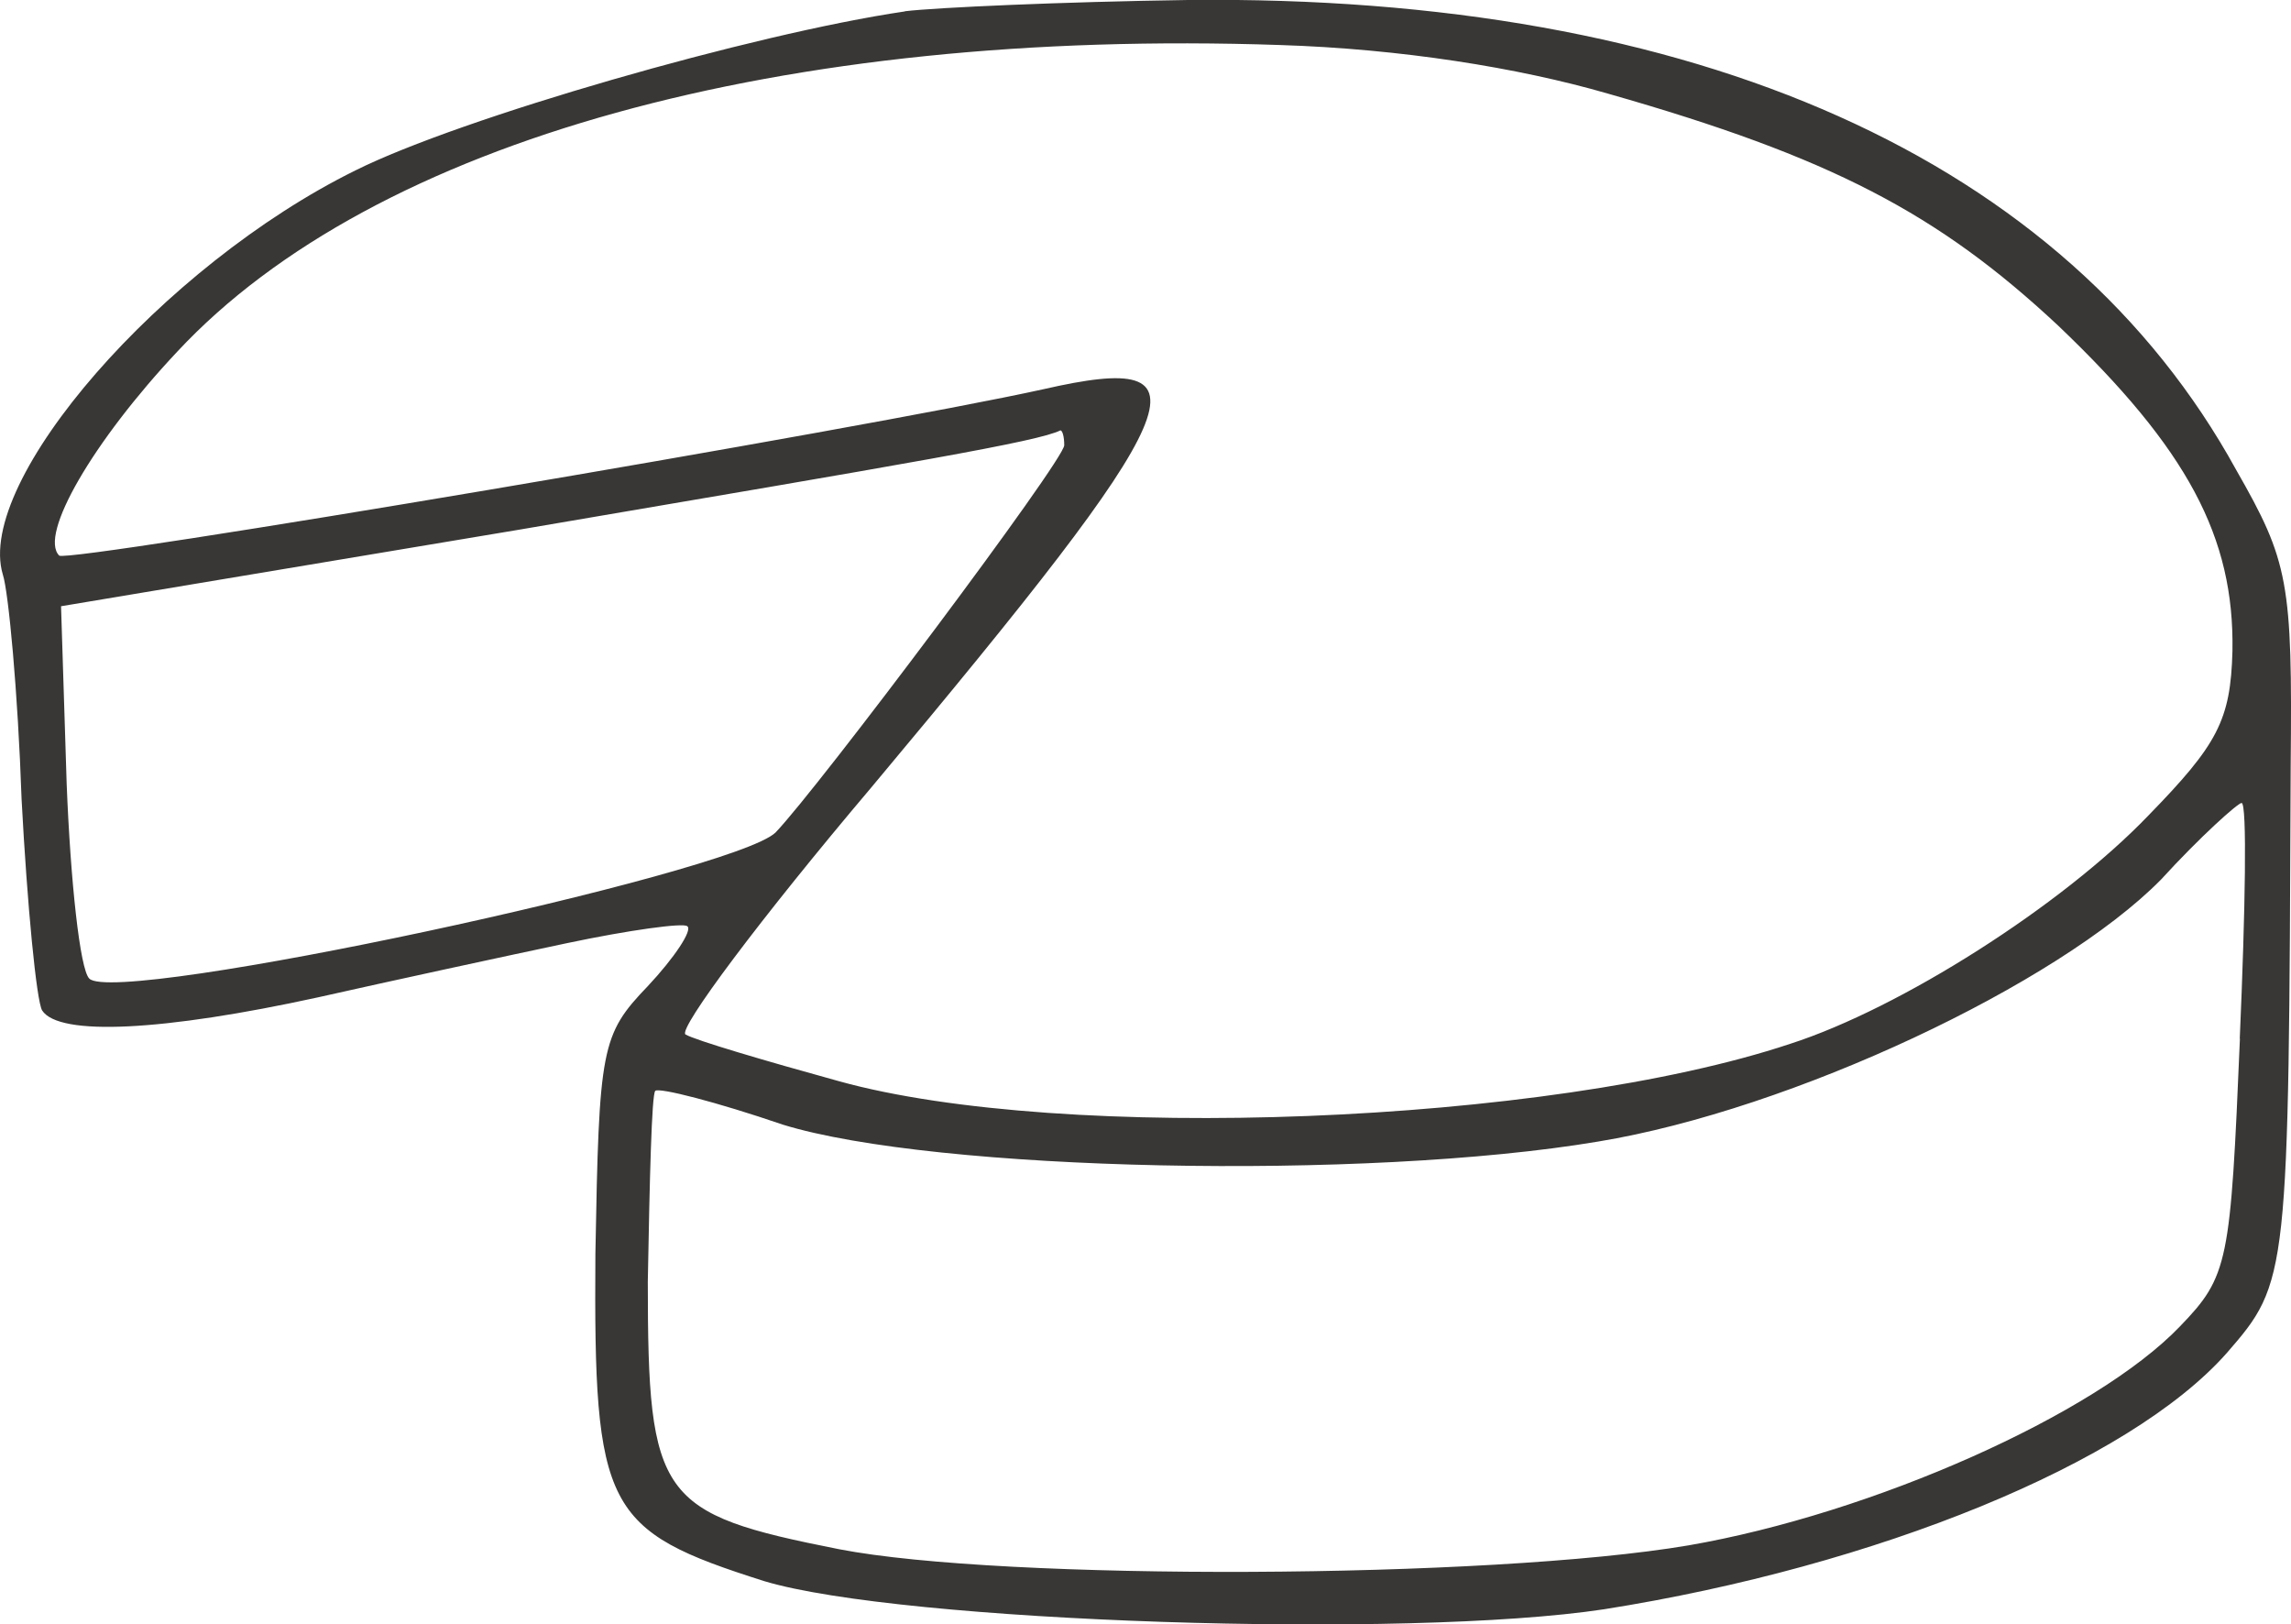 <svg width="79" height="56" viewBox="0 0 79 56" fill="none" xmlns="http://www.w3.org/2000/svg">
<g clip-path="url(#clip0_4016_1078)">
<path fill-rule="evenodd" clip-rule="evenodd" d="M31.202 0.394C25.964 1.164 15.876 4.068 12.256 5.876C5.593 9.162 -0.869 16.584 0.097 19.808C0.292 20.39 0.618 23.87 0.744 27.549C0.938 31.223 1.258 34.515 1.453 34.84C2.036 35.742 5.656 35.548 10.957 34.39C13.542 33.808 17.425 32.969 19.559 32.518C21.692 32.068 23.567 31.811 23.699 31.936C23.893 32.068 23.247 33.032 22.338 34.002C20.725 35.679 20.657 36.13 20.531 43.227C20.468 52.064 20.851 52.771 26.352 54.517C31.071 55.937 48.53 56.519 55.319 55.486C64.697 54.003 73.424 50.455 76.787 46.65C78.92 44.196 78.92 44.071 78.989 26.397C79.052 20.076 78.92 19.363 77.113 16.208C71.228 5.488 58.487 -0.194 40.964 -1.58534e-05C36.629 0.063 32.3 0.257 31.202 0.388V0.394ZM55.45 3.229C63.142 5.42 66.831 7.359 70.971 11.227C75.432 15.483 77.05 18.518 76.981 22.449C76.918 24.839 76.467 25.672 74.076 28.125C71.102 31.223 65.538 34.766 61.724 35.993C53.38 38.771 36.635 39.416 28.938 37.282C26.352 36.569 23.956 35.861 23.636 35.667C23.379 35.474 26.221 31.668 30.041 27.156C41.159 13.869 41.936 12.06 35.989 13.418C29.847 14.776 2.368 19.414 2.042 19.157C1.333 18.45 3.203 15.221 6.114 12.123C12.902 4.838 26.999 0.97 44.132 1.552C48.273 1.683 52.345 2.328 55.45 3.229ZM36.698 15.352C36.698 15.871 28.228 27.156 26.741 28.707C25.255 30.128 3.98 34.703 3.077 33.739C2.757 33.42 2.431 30.385 2.299 27.03L2.105 20.903L17.946 18.256C31.585 15.934 35.789 15.227 36.566 14.839C36.629 14.839 36.698 15.033 36.698 15.352ZM77.239 35.804C76.913 43.54 76.85 43.997 75.168 45.737C72.258 48.772 64.566 52.189 58.224 53.284C51.373 54.448 34.559 54.511 28.932 53.416C22.727 52.189 22.338 51.676 22.338 44.191C22.401 40.711 22.47 37.738 22.595 37.613C22.721 37.487 24.728 38.001 26.993 38.777C32.226 40.391 47.1 40.711 55.118 39.359C61.781 38.263 70.96 33.939 74.517 30.328C75.872 28.844 77.17 27.686 77.296 27.686C77.49 27.686 77.427 31.36 77.233 35.816L77.239 35.804Z" fill="#383735"/>
</g>
<defs>
<clipPath id="clip0_4016_1078">
<rect width="79" height="56" fill="white"/>
</clipPath>
</defs>
</svg>
